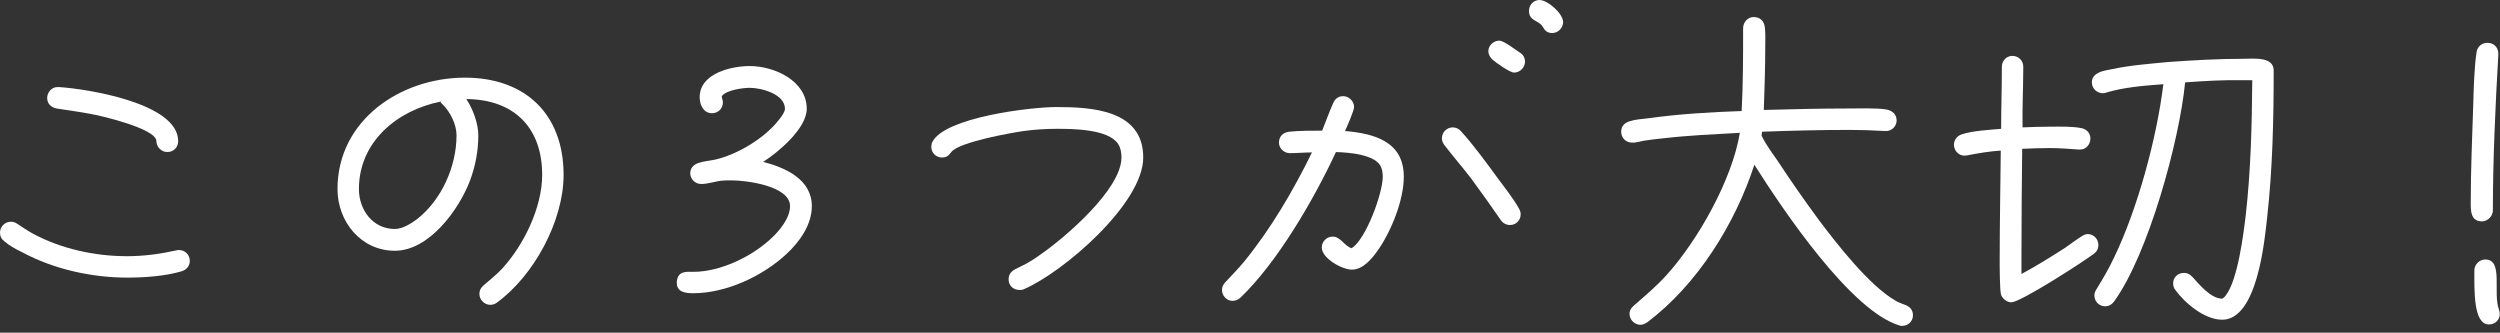 <svg width="248" height="33" viewBox="0 0 248 33" fill="none" xmlns="http://www.w3.org/2000/svg">
<rect x="0" y="0" width="248" height="33" fill="#333333" stroke="none"/>
<path d="M247.833 5.328V5.436C247.545 10.44 247.293 15.84 247.293 20.88C247.293 21.42 246.789 21.96 246.213 21.96C245.133 21.96 245.097 20.988 245.097 20.196C245.097 16.884 245.241 13.608 245.349 10.296C245.385 8.82 245.457 6.588 245.673 5.184C245.745 4.644 246.177 4.248 246.753 4.248C247.401 4.248 247.833 4.716 247.833 5.328ZM247.977 31.14C247.977 31.752 247.509 32.184 246.897 32.184C245.349 32.184 245.457 28.8 245.457 26.82C245.457 26.244 245.961 25.74 246.537 25.74C248.373 25.74 247.257 29.016 247.905 30.744C247.941 30.852 247.977 30.996 247.977 31.14Z" fill="white"/>
<path d="M225.549 6.984C225.549 11.844 225.441 16.74 224.901 21.564C224.649 23.868 223.929 31.716 220.437 31.716C218.709 31.716 216.765 30.096 215.793 28.764C215.649 28.584 215.577 28.368 215.577 28.116C215.577 27.504 216.045 27.072 216.657 27.072C217.017 27.072 217.233 27.216 217.485 27.468C218.169 28.224 219.321 29.628 220.437 29.628C220.509 29.628 220.761 29.376 220.797 29.304C221.985 27.792 222.561 23.184 222.777 21.348C223.281 16.92 223.389 12.42 223.425 7.956H222.561C220.617 7.92 218.709 8.028 216.765 8.172C216.189 14.04 213.093 25.272 209.709 29.916C209.493 30.204 209.205 30.384 208.845 30.384C208.233 30.384 207.765 29.916 207.765 29.304C207.765 29.088 207.837 28.908 207.945 28.728C208.593 27.684 209.205 26.64 209.745 25.488C212.049 20.7 213.957 13.68 214.605 8.352C212.733 8.496 210.753 8.64 208.953 9.18C208.845 9.216 208.737 9.252 208.629 9.252C208.017 9.252 207.513 8.784 207.513 8.172C207.513 7.632 207.837 7.38 208.269 7.164C208.593 7.02 209.097 6.948 209.421 6.876C211.257 6.48 213.165 6.336 215.037 6.156C217.521 5.976 220.041 5.832 222.561 5.832C223.497 5.832 225.549 5.58 225.549 6.984ZM208.161 24.3C208.161 24.66 208.017 24.948 207.729 25.164C206.793 25.884 200.457 29.988 199.521 29.988C199.089 29.988 198.693 29.664 198.513 29.268C198.369 28.908 198.369 26.316 198.369 25.884C198.369 22.248 198.441 18.576 198.477 14.94C197.325 15.012 196.281 15.192 195.165 15.408C195.093 15.408 194.949 15.444 194.877 15.444C194.301 15.444 193.833 14.94 193.833 14.364C193.833 13.86 194.157 13.464 194.625 13.32C195.741 12.96 197.325 12.888 198.513 12.78C198.513 10.728 198.585 8.676 198.585 6.624C198.585 6.048 199.017 5.544 199.629 5.544C200.241 5.544 200.709 6.012 200.709 6.624C200.709 8.64 200.601 10.62 200.637 12.636C201.573 12.6 202.545 12.564 203.481 12.564C204.453 12.564 205.533 12.528 206.469 12.708C207.009 12.816 207.369 13.212 207.369 13.752C207.369 14.328 206.901 14.868 206.325 14.832H206.181C205.245 14.76 204.273 14.688 203.337 14.688C202.401 14.688 201.501 14.724 200.601 14.76C200.565 18.288 200.529 21.852 200.529 25.38V27.18C202.005 26.388 203.445 25.488 204.849 24.588C205.425 24.192 205.929 23.796 206.505 23.436C206.685 23.328 206.865 23.22 207.117 23.22C207.693 23.22 208.161 23.724 208.161 24.3Z" fill="white"/>
<path d="M189.765 31.283C189.765 31.859 189.297 32.327 188.685 32.327C188.577 32.327 188.541 32.327 188.433 32.291C183.609 30.851 176.877 20.843 174.033 16.343C172.125 22.211 168.381 28.223 163.413 31.967C163.197 32.111 162.981 32.219 162.729 32.219C162.153 32.219 161.649 31.715 161.649 31.139C161.649 30.779 161.829 30.527 162.081 30.311C163.233 29.303 164.313 28.403 165.321 27.287C168.417 23.867 171.837 17.819 172.593 13.175C170.073 13.319 167.517 13.427 165.033 13.715C164.349 13.787 163.701 13.859 163.017 13.967C162.729 14.039 162.405 14.111 162.117 14.147H161.901C161.289 14.147 160.821 13.679 160.821 13.067C160.821 12.491 161.181 12.167 161.685 12.023C162.225 11.843 162.909 11.807 163.485 11.735C166.581 11.303 169.677 11.123 172.773 11.015C172.917 8.279 172.917 5.543 172.917 2.807C172.917 2.231 173.349 1.691 173.961 1.691C174.609 1.691 175.005 2.087 175.077 2.735C175.149 3.347 175.113 4.031 175.113 4.643C175.113 6.731 175.041 8.819 174.969 10.907C177.705 10.835 180.477 10.763 183.213 10.763C184.149 10.763 186.309 10.691 187.173 10.871C187.713 10.979 188.145 11.339 188.145 11.951C188.145 12.527 187.641 13.031 187.065 12.995H186.921C185.769 12.923 184.617 12.887 183.465 12.887C180.585 12.887 177.669 12.959 174.789 13.067C174.789 13.211 174.753 13.319 174.753 13.463L174.825 13.607C175.257 14.471 175.869 15.263 176.409 16.055C177.705 18.035 179.073 19.979 180.477 21.887C182.241 24.227 185.445 28.331 188.001 29.807C188.325 30.023 188.649 30.095 188.973 30.239C189.441 30.419 189.765 30.707 189.765 31.283Z" fill="white"/>
<path d="M155.061 2.196C155.061 2.772 154.557 3.276 153.981 3.276C153.513 3.276 153.261 3.06 153.045 2.664C152.649 1.98 151.677 2.124 151.677 1.08C151.677 0.504 152.109 0 152.721 0C153.513 0 155.061 1.332 155.061 2.196ZM151.281 6.12C151.281 6.696 150.777 7.2 150.201 7.2C149.769 7.2 148.365 6.192 148.041 5.904C147.825 5.688 147.645 5.4 147.645 5.076C147.645 4.536 148.149 4.032 148.725 4.032C149.193 4.032 150.309 4.932 150.777 5.22C151.101 5.4 151.281 5.76 151.281 6.12ZM150.849 21.276C150.849 21.852 150.381 22.32 149.805 22.32C149.409 22.32 149.085 22.14 148.869 21.816C147.897 20.412 146.925 19.044 145.917 17.676C145.053 16.56 144.153 15.516 143.289 14.4C143.145 14.22 143.037 13.968 143.037 13.716C143.037 13.14 143.505 12.636 144.117 12.636C144.441 12.636 144.729 12.78 144.945 13.032C146.277 14.508 147.465 16.164 148.653 17.784C149.301 18.648 150.201 19.8 150.705 20.736C150.813 20.916 150.849 21.096 150.849 21.276ZM139.257 17.532C139.257 19.836 138.033 22.896 136.701 24.804C136.125 25.632 135.225 26.748 134.109 26.748C133.137 26.748 131.121 25.632 131.121 24.552C131.121 23.976 131.589 23.472 132.201 23.472C132.993 23.472 133.317 24.372 134.073 24.624C135.477 23.796 137.169 19.188 137.169 17.532C137.169 17.244 137.133 16.92 137.025 16.632C136.557 15.3 133.713 15.12 132.525 15.084C130.365 19.728 126.729 26.028 123.021 29.556C122.805 29.736 122.553 29.844 122.265 29.844C121.689 29.844 121.221 29.34 121.221 28.764C121.221 28.476 121.329 28.26 121.509 28.044C122.157 27.36 122.805 26.676 123.417 25.956C126.081 22.68 128.277 18.936 130.149 15.12C129.429 15.12 128.673 15.192 127.953 15.192C127.377 15.192 126.873 14.724 126.873 14.148C126.873 13.536 127.269 13.14 127.881 13.068C128.889 12.96 130.113 12.96 131.157 12.96C131.517 12.06 131.841 11.16 132.237 10.26C132.417 9.828 132.741 9.54 133.245 9.54C133.821 9.54 134.325 10.044 134.325 10.62C134.325 10.98 133.605 12.6 133.425 12.996C136.341 13.248 139.257 14.04 139.257 17.532Z" fill="white"/>
<path d="M113.409 15.623C113.409 20.195 105.489 26.999 101.565 28.691C101.421 28.763 101.277 28.763 101.133 28.763C100.521 28.763 100.053 28.331 100.053 27.719C100.053 27.215 100.305 26.927 100.701 26.711L101.493 26.315C102.069 26.027 102.645 25.667 103.185 25.271C105.597 23.615 111.249 18.791 111.249 15.623C111.249 15.155 111.177 14.687 110.925 14.291C109.953 12.779 106.317 12.779 104.805 12.779C103.725 12.779 102.645 12.851 101.565 12.995C100.305 13.175 95.229 14.075 94.401 15.047C94.113 15.407 93.969 15.623 93.429 15.623C92.853 15.623 92.385 15.155 92.385 14.579C92.385 14.399 92.421 14.219 92.493 14.075C93.753 11.627 102.249 10.619 104.805 10.619C108.333 10.619 113.409 10.907 113.409 15.623Z" fill="white"/>
<path d="M80.532 20.448C80.532 22.32 79.308 24.012 77.976 25.236C75.6 27.432 72 29.088 68.76 29.088C68.004 29.088 67.104 28.98 67.14 28.008V27.9C67.284 26.856 68.04 26.964 68.796 26.964C71.46 26.964 74.592 25.452 76.5 23.652C77.328 22.896 78.372 21.636 78.372 20.448C78.372 18.432 74.016 17.892 72.576 17.892C72.18 17.892 71.676 17.892 71.28 17.964C70.704 18.072 70.128 18.252 69.552 18.252C68.976 18.252 68.472 17.784 68.472 17.172C68.472 16.668 68.832 16.308 69.3 16.164C69.84 15.984 70.38 15.948 70.92 15.84C73.152 15.336 75.924 13.68 77.328 11.808C77.508 11.592 77.868 11.088 77.868 10.8C77.868 9.324 75.528 8.712 74.376 8.712C73.692 8.712 72.036 8.928 71.604 9.54C71.604 9.54 71.604 9.54 71.604 9.576C71.604 9.756 71.712 9.936 71.712 10.152C71.712 10.764 71.244 11.232 70.632 11.232C69.768 11.232 69.408 10.368 69.408 9.648C69.408 7.272 72.54 6.552 74.376 6.552C76.788 6.552 80.028 7.992 80.028 10.8C80.028 12.744 77.184 15.12 75.708 16.056C77.904 16.632 80.532 17.784 80.532 20.448Z" fill="white"/>
<path d="M55.908 17.351C55.908 21.923 52.956 27.359 49.284 30.023C49.104 30.167 48.852 30.239 48.636 30.239C48.06 30.239 47.556 29.735 47.556 29.159C47.556 28.799 47.7 28.547 47.988 28.295C48.6 27.755 49.212 27.287 49.788 26.675C51.948 24.335 53.784 20.591 53.784 17.351C53.784 12.671 51.012 9.863 46.26 9.827C46.908 10.799 47.448 12.239 47.448 13.427C47.448 14.975 47.16 16.487 46.62 17.927C45.54 20.771 42.588 24.875 39.168 24.875C35.82 24.875 33.48 21.995 33.48 18.755C33.48 11.915 39.744 7.703 46.116 7.703C52.128 7.703 55.908 11.339 55.908 17.351ZM45.288 13.427C45.288 12.347 44.676 11.123 43.92 10.367C43.812 10.259 43.74 10.223 43.704 10.079C39.384 10.943 35.604 14.075 35.604 18.755C35.604 20.807 36.972 22.715 39.168 22.715C39.924 22.715 40.788 22.175 41.364 21.743C43.812 19.835 45.288 16.487 45.288 13.427Z" fill="white"/>
<path d="M17.676 14.003C17.676 14.615 17.208 15.083 16.596 15.083C16.02 15.083 15.516 14.579 15.516 14.003C15.516 12.743 9.864 11.447 9 11.303C7.884 11.087 6.732 10.943 5.616 10.763C5.076 10.655 4.68 10.295 4.68 9.719C4.68 9.143 5.148 8.603 5.76 8.639H5.868C8.64 8.819 17.676 10.223 17.676 14.003ZM18.828 25.883C18.828 26.423 18.468 26.783 17.964 26.927C16.38 27.395 14.292 27.539 12.636 27.539C9.108 27.539 5.328 26.711 2.196 25.019C1.584 24.731 0.936 24.371 0.432 23.939C0.144 23.723 0 23.435 0 23.075C0 22.499 0.468 21.995 1.08 21.995C1.332 21.995 1.512 22.067 1.728 22.211C2.232 22.535 2.736 22.895 3.276 23.183C6.084 24.695 9.432 25.415 12.6 25.415C14.256 25.415 15.876 25.199 17.496 24.839C17.568 24.803 17.676 24.803 17.748 24.803C18.36 24.803 18.828 25.271 18.828 25.883Z" fill="white"/>
</svg>
